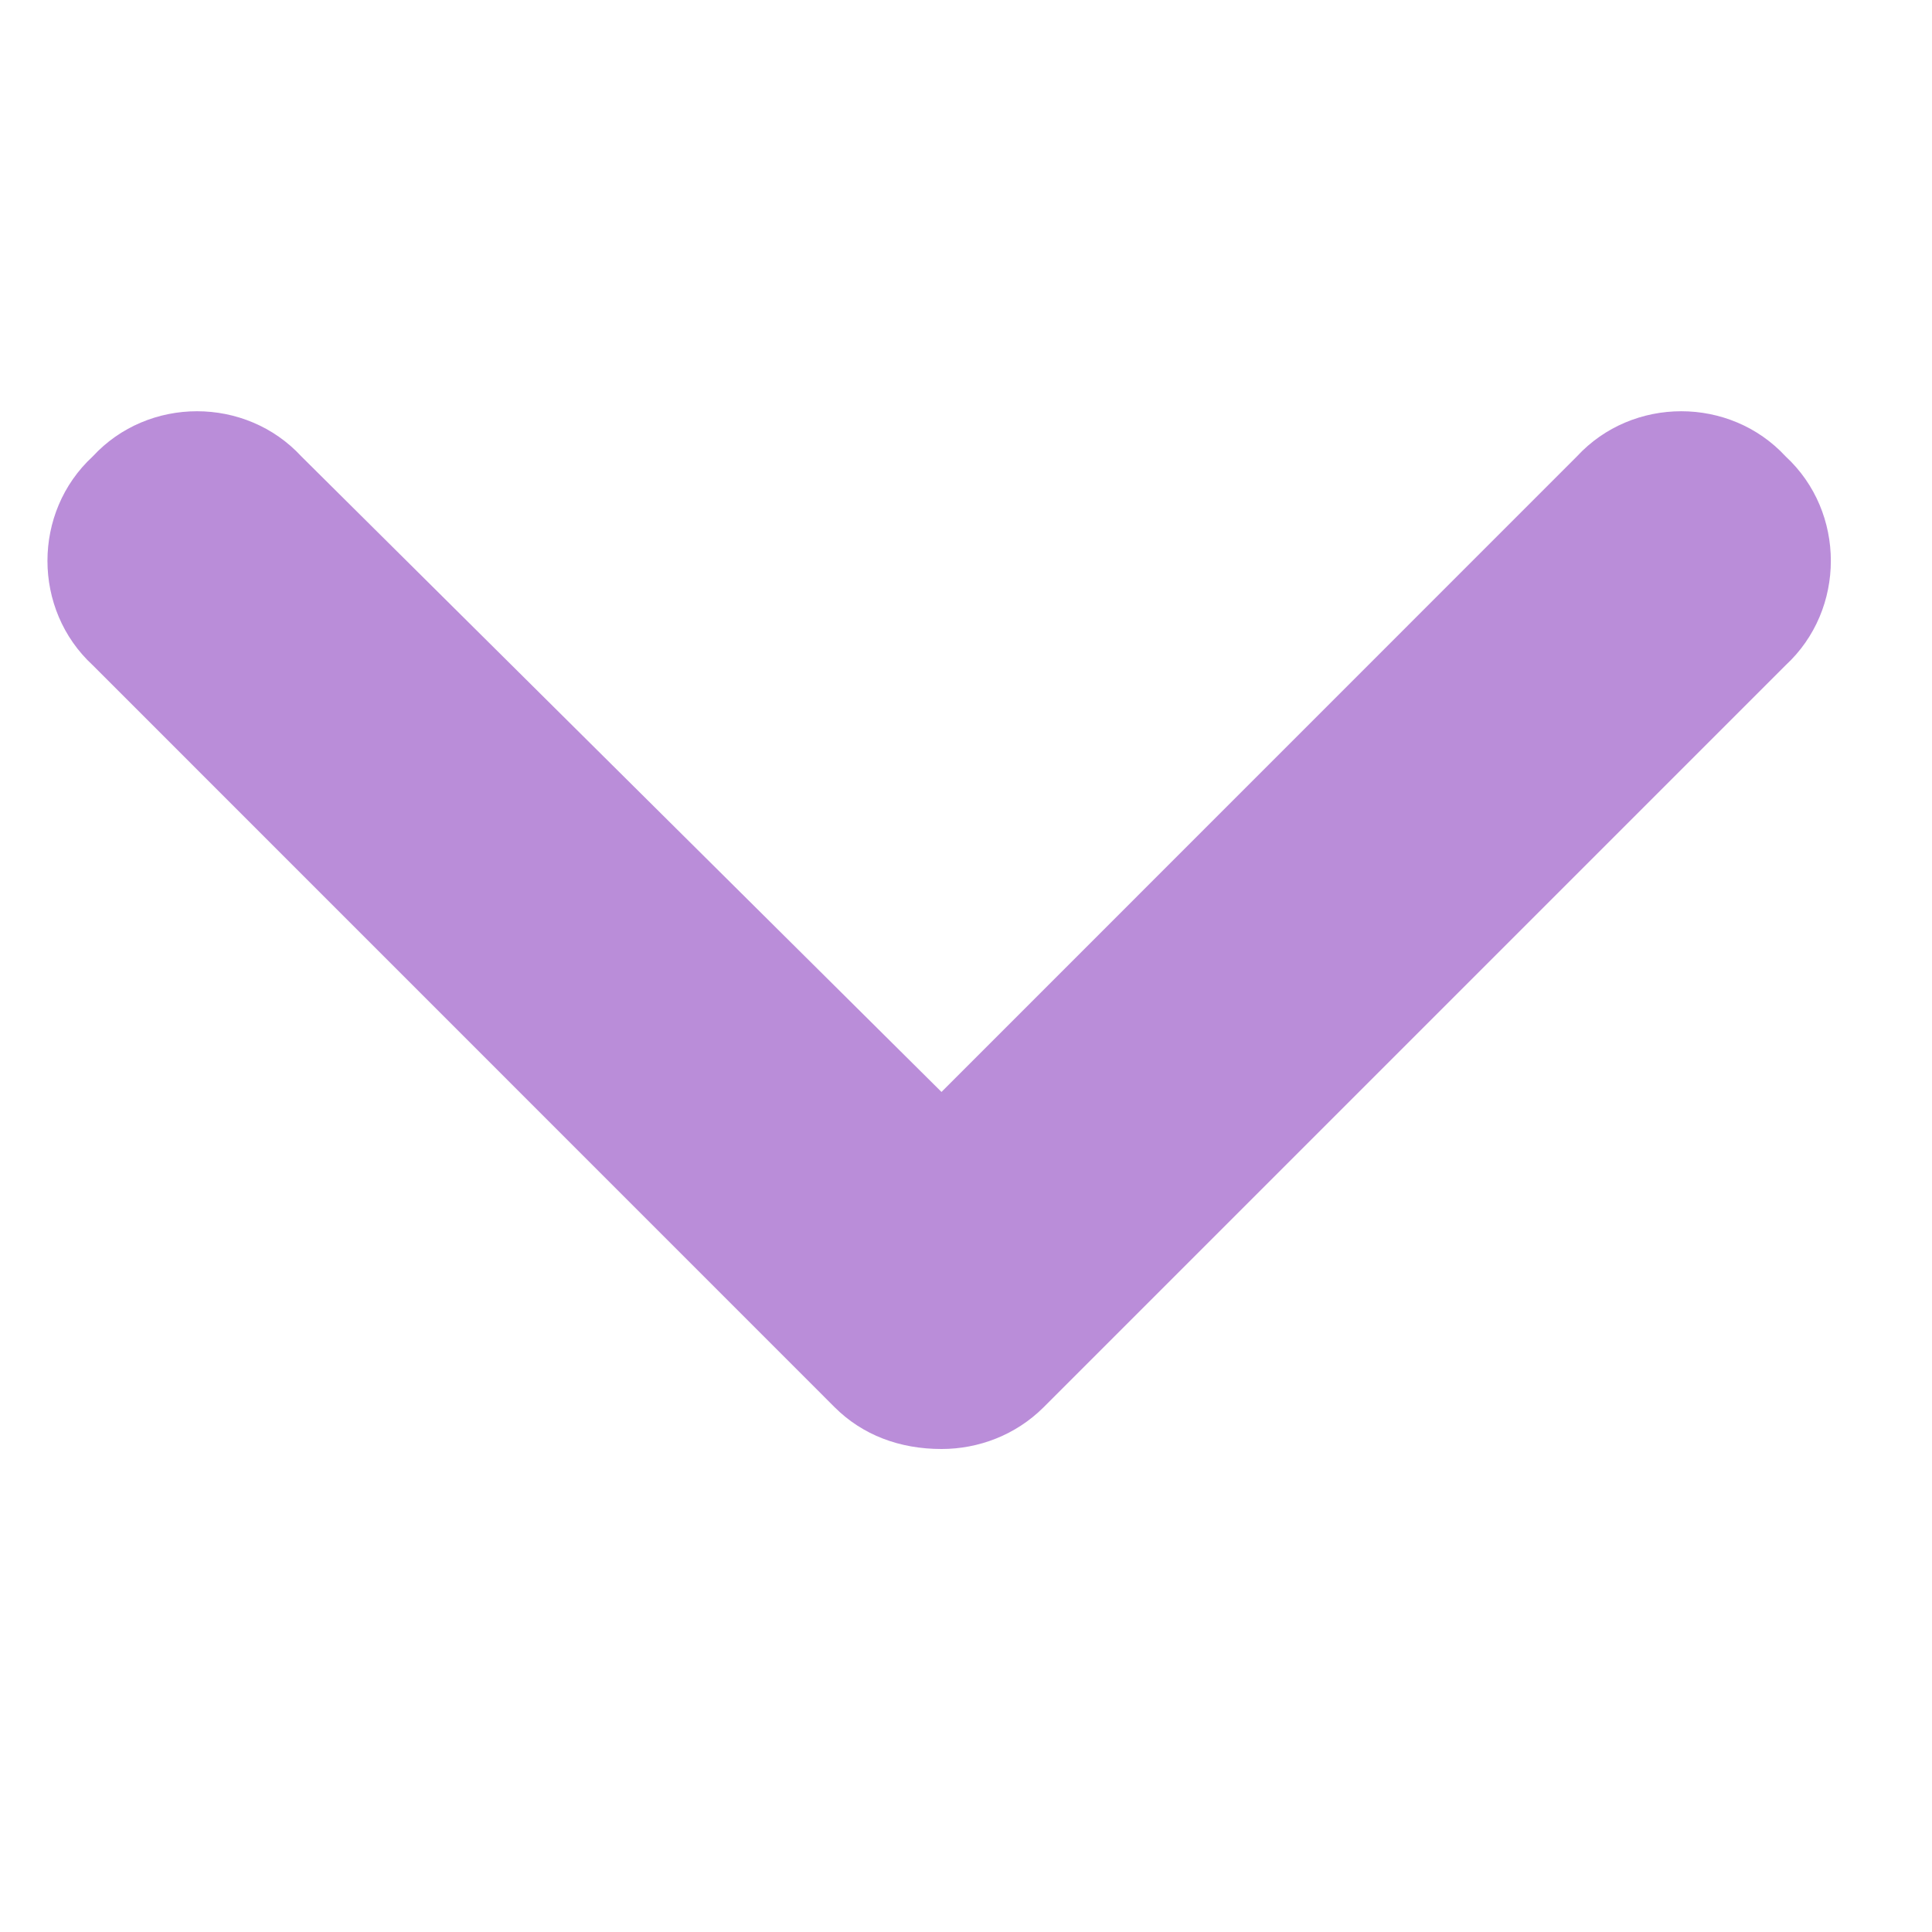 <?xml version="1.0" encoding="UTF-8"?> <svg xmlns="http://www.w3.org/2000/svg" width="16" height="16" viewBox="0 0 16 16" fill="none"> <path d="M7.797 12C7.451 12 7.144 11.885 6.913 11.655L0.768 5.509C0.268 5.048 0.268 4.241 0.768 3.78C1.228 3.281 2.035 3.281 2.496 3.78L7.797 9.043L13.059 3.78C13.52 3.281 14.327 3.281 14.788 3.78C15.287 4.241 15.287 5.048 14.788 5.509L8.642 11.655C8.411 11.885 8.104 12 7.797 12Z" fill="#BA8DD9"></path> </svg> 